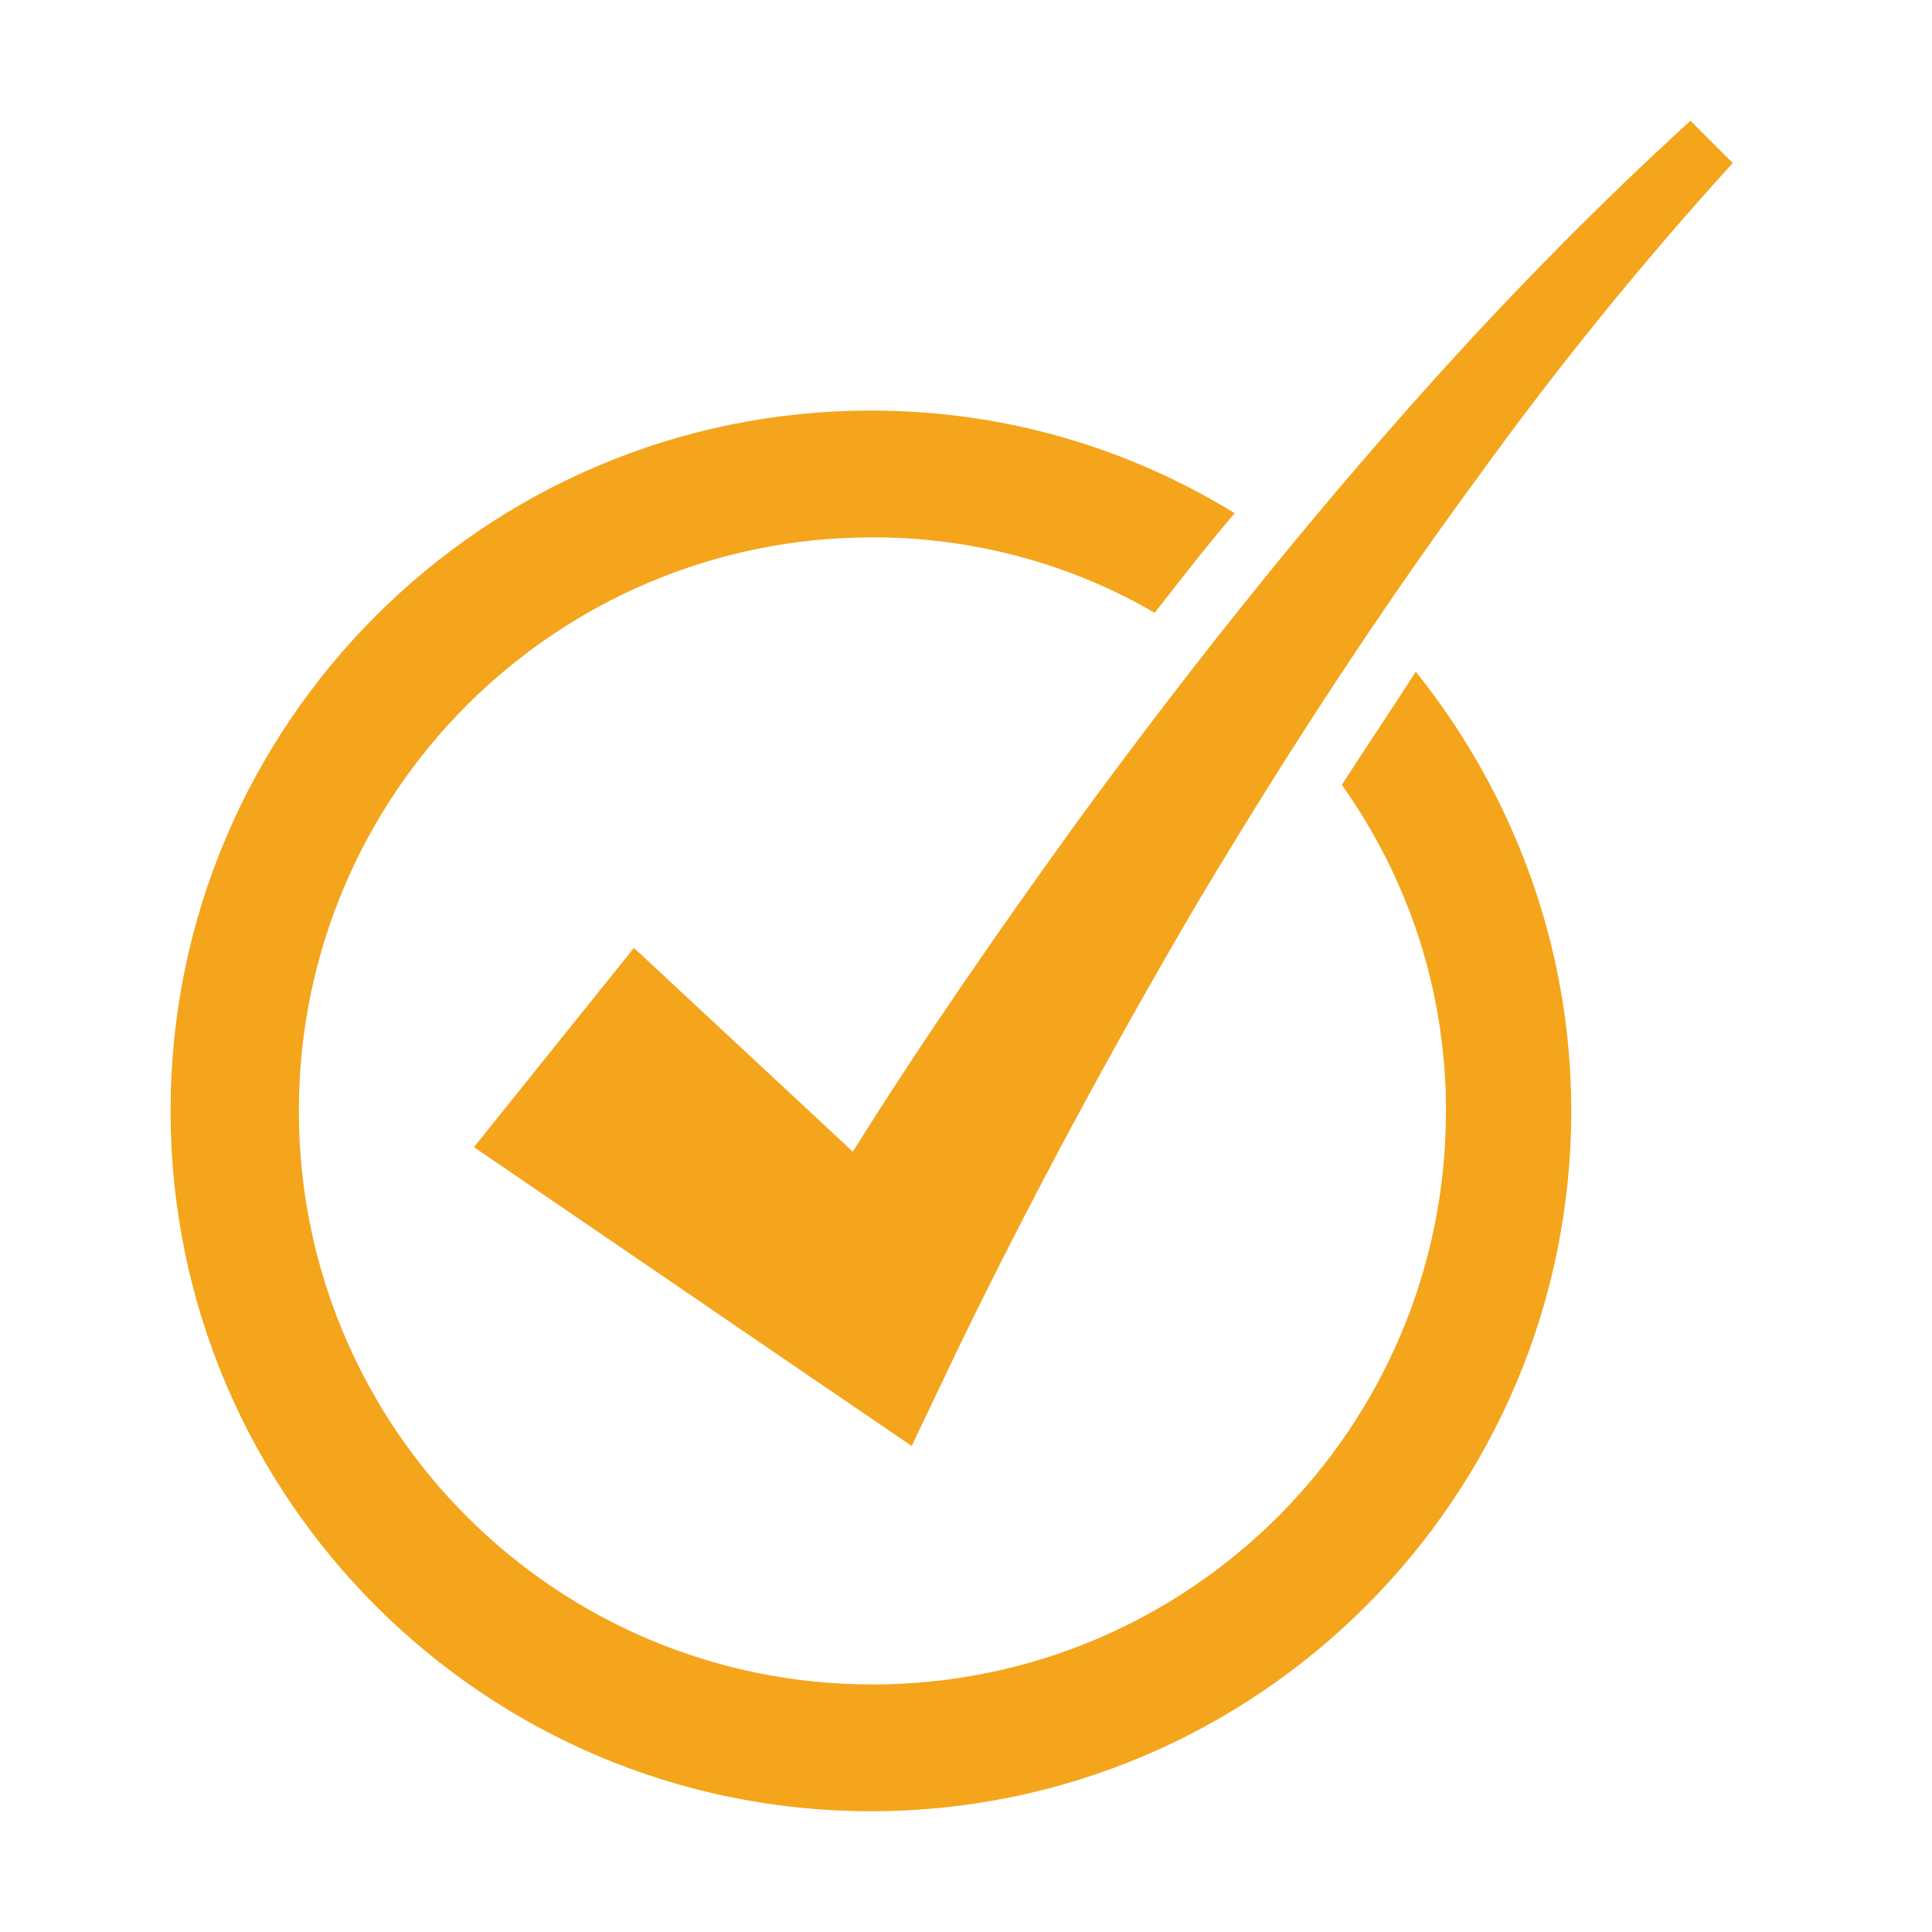 <?xml version="1.0" encoding="UTF-8"?> <!-- Generator: Adobe Illustrator 19.1.0, SVG Export Plug-In . SVG Version: 6.00 Build 0) --> <svg xmlns="http://www.w3.org/2000/svg" xmlns:xlink="http://www.w3.org/1999/xlink" id="Layer_1" x="0px" y="0px" viewBox="0 0 128 128" style="enable-background:new 0 0 128 128;" xml:space="preserve"> <style type="text/css"> .st0{fill:#F4A51C;} .st1{opacity:0;fill:#F4A51C;} .st2{fill:#FFFFFF;} </style> <g id="tick"> <path class="st0" d="M95.8,73.6c0,21-17,38-38,38c-21,0-38-17-38-38c0-21,17-38,38-38c6.8,0,13.2,1.8,18.7,5 c1.8-2.3,3.5-4.5,5.3-6.6c-7-4.3-15.2-6.8-24.1-6.8c-25.6,0-46.4,20.8-46.4,46.4s20.8,46.4,46.4,46.4c25.6,0,46.4-20.8,46.4-46.4 c0-11-3.9-21.1-10.3-29.1c-1.6,2.5-3.3,5-4.9,7.5C93.3,58.2,95.8,65.6,95.8,73.6z"></path> <path class="st0" d="M112,8c-6.7,6.1-13,12.6-19,19.4c-7.6,8.6-14.8,17.7-21.6,27c-5.2,7.2-10.2,14.4-14.9,21.9L42,62.8L31.4,76 l22.4,15.3l6.6,4.5l3.1-6.5c4.8-9.9,10.2-19.9,15.9-29.6C85.2,50,91.3,40.6,98,31.5c5.2-7.2,10.8-14.1,16.8-20.7L112,8z"></path> </g> </svg> 